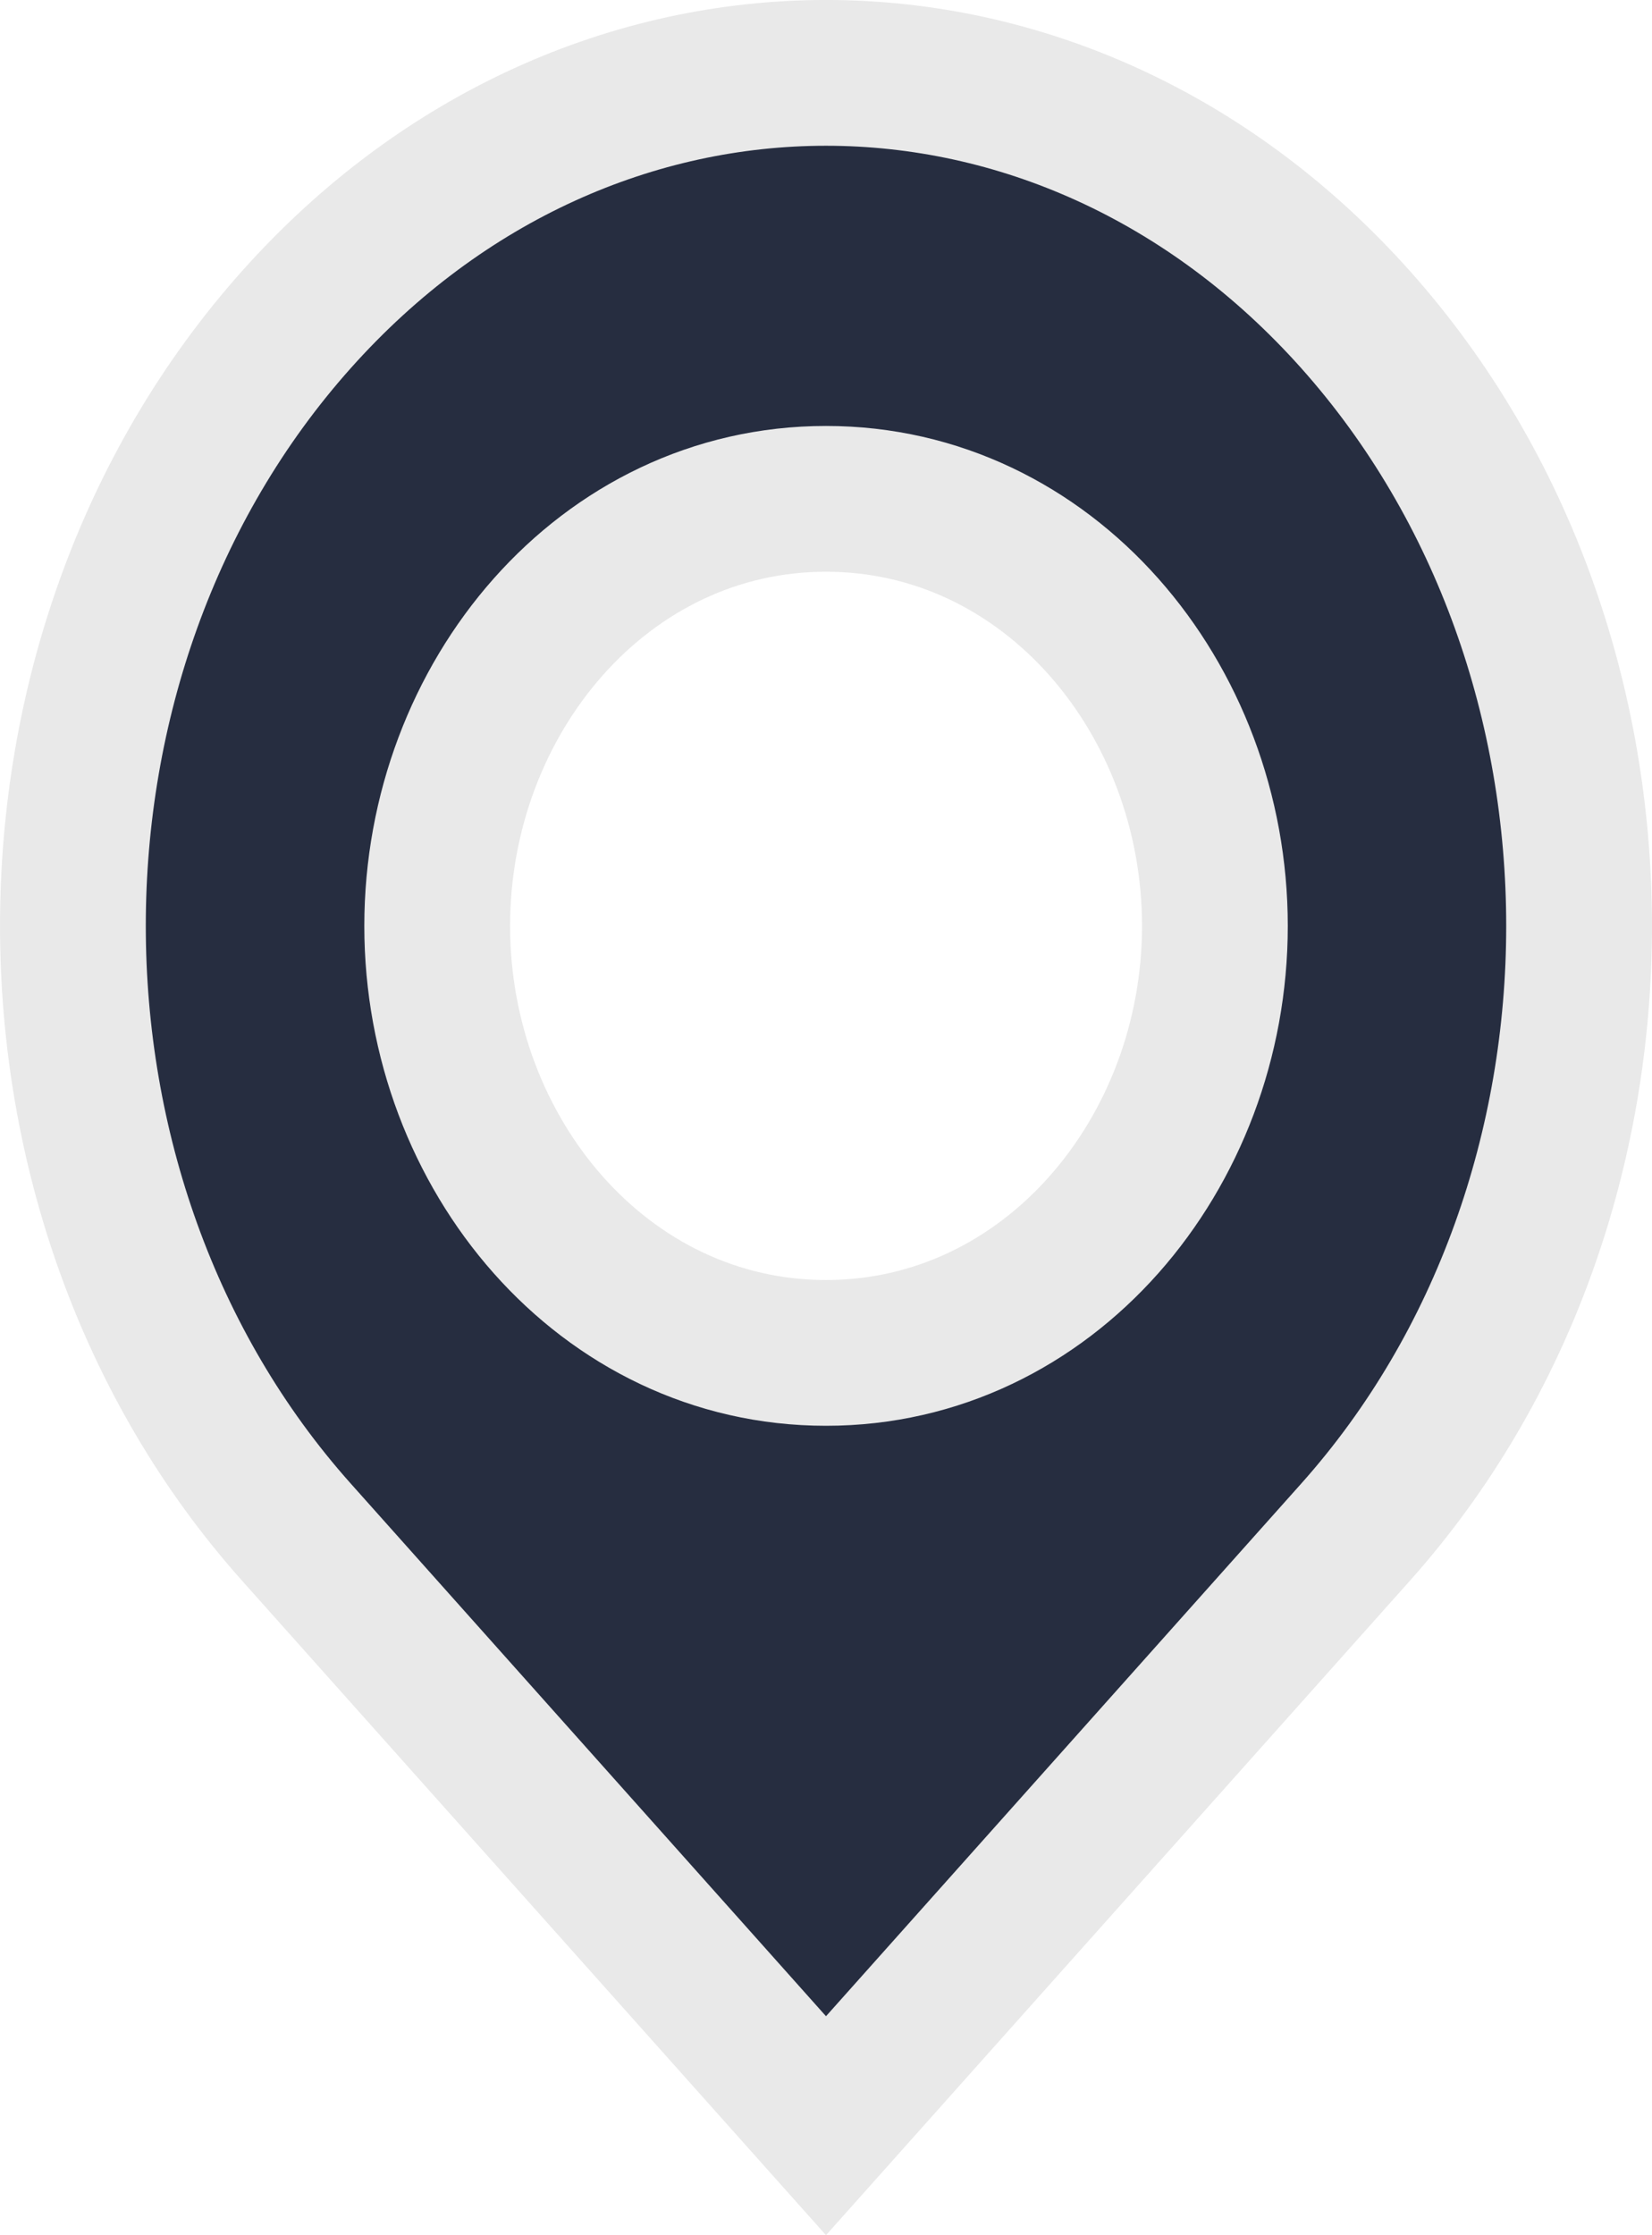 <?xml version="1.0" encoding="UTF-8"?> <svg xmlns="http://www.w3.org/2000/svg" width="17" height="23" viewBox="0 0 17 23" fill="none"><path d="M3.049 3.29C6.07 -0.097 10.93 -0.097 13.951 3.29C17.016 6.726 17.016 12.329 13.951 15.764L8.5 21.873L3.049 15.764C-0.016 12.329 -0.016 6.726 3.049 3.29ZM4.499 9.528C4.499 11.872 6.212 13.921 8.5 13.921C10.788 13.921 12.502 11.872 12.502 9.528C12.502 7.183 10.788 5.133 8.5 5.133C6.212 5.133 4.499 7.183 4.499 9.528Z" fill="#262D40" stroke="#E9E9E9" stroke-width="1.5"></path></svg> 